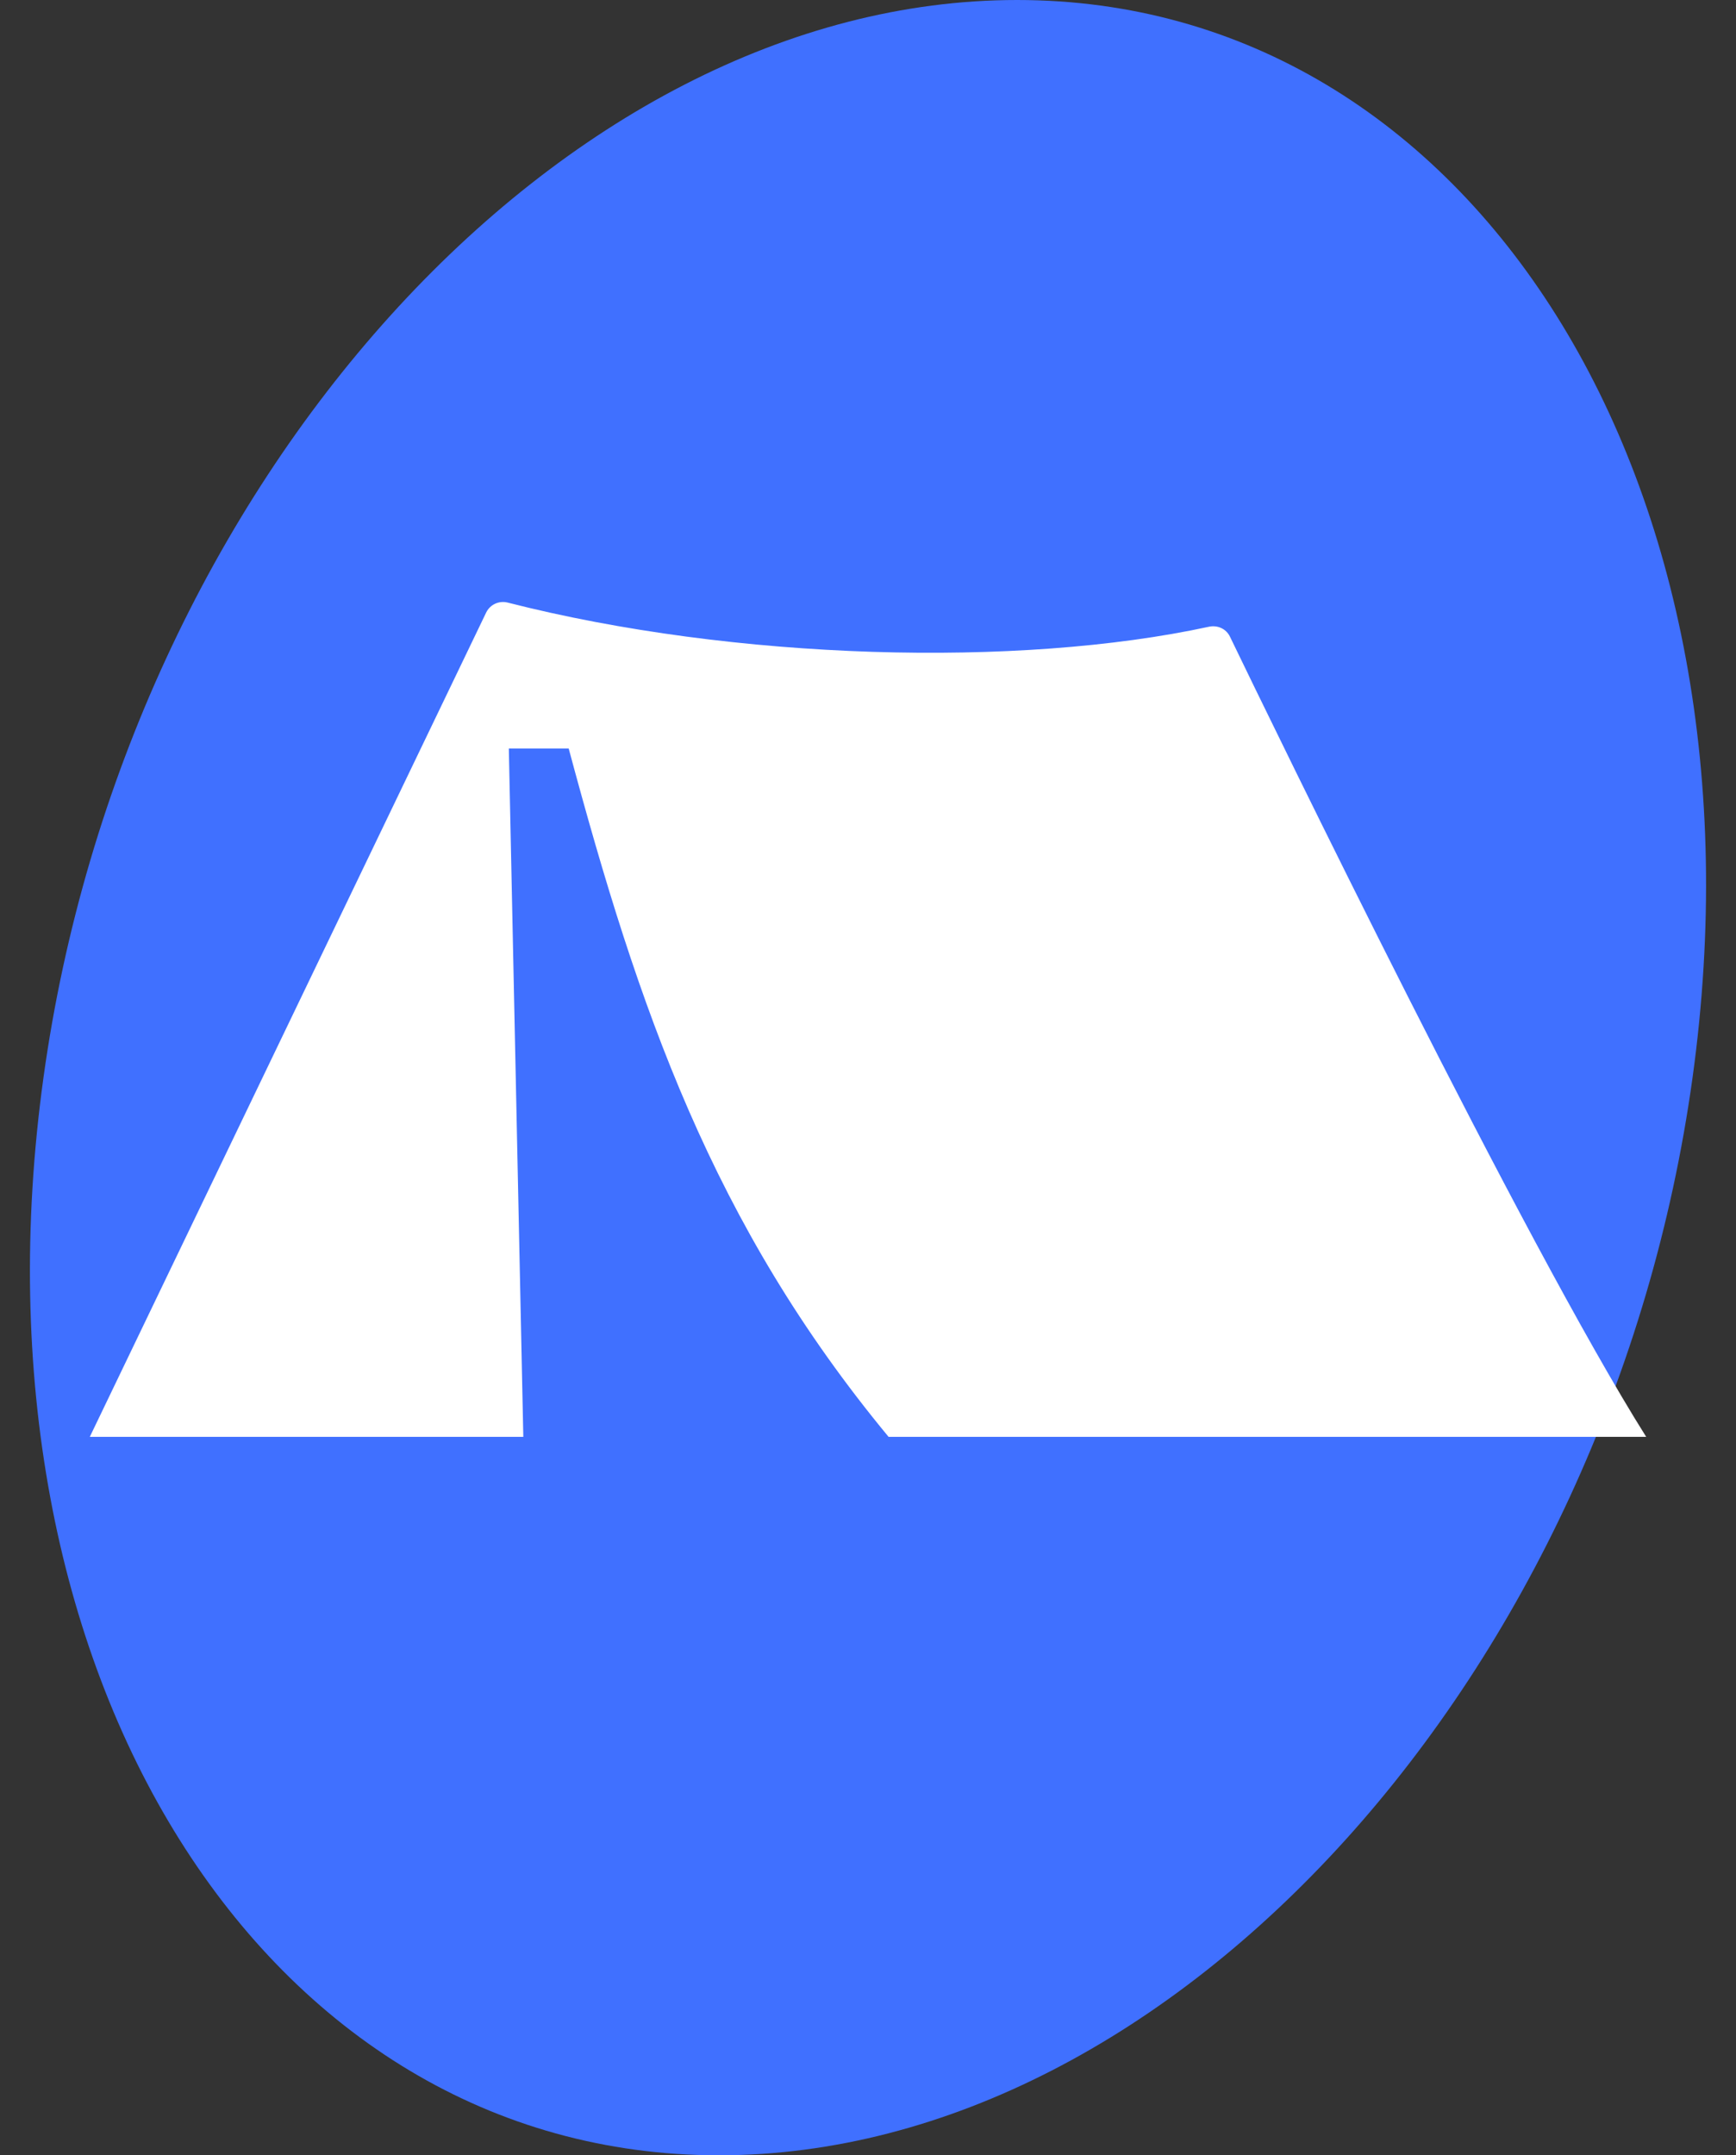 <svg width="29" height="36" viewBox="0 0 29 36" fill="none" xmlns="http://www.w3.org/2000/svg">
<rect x="0" y="0" width="29" height="36" fill="#333333" stroke="none"/>
<path d="M28.274 18C26.899 27.941 19.617 36 12.01 36C4.403 36 -0.65 27.941 0.726 18C2.101 8.059 9.383 0 16.99 0C24.597 0 29.65 8.059 28.274 18Z" fill="#4070FF"/>
<path d="M9.5 12.502H8.5L8.742 24H1.5L8.121 10.232C8.185 10.098 8.336 10.028 8.481 10.065C12.271 11.032 17.021 11.157 20.197 10.468C20.34 10.438 20.484 10.503 20.547 10.635C21.267 12.125 25.443 20.734 27.5 24H14.844C11.899 20.44 10.668 16.855 9.5 12.502Z" fill="white"/>
</svg>
